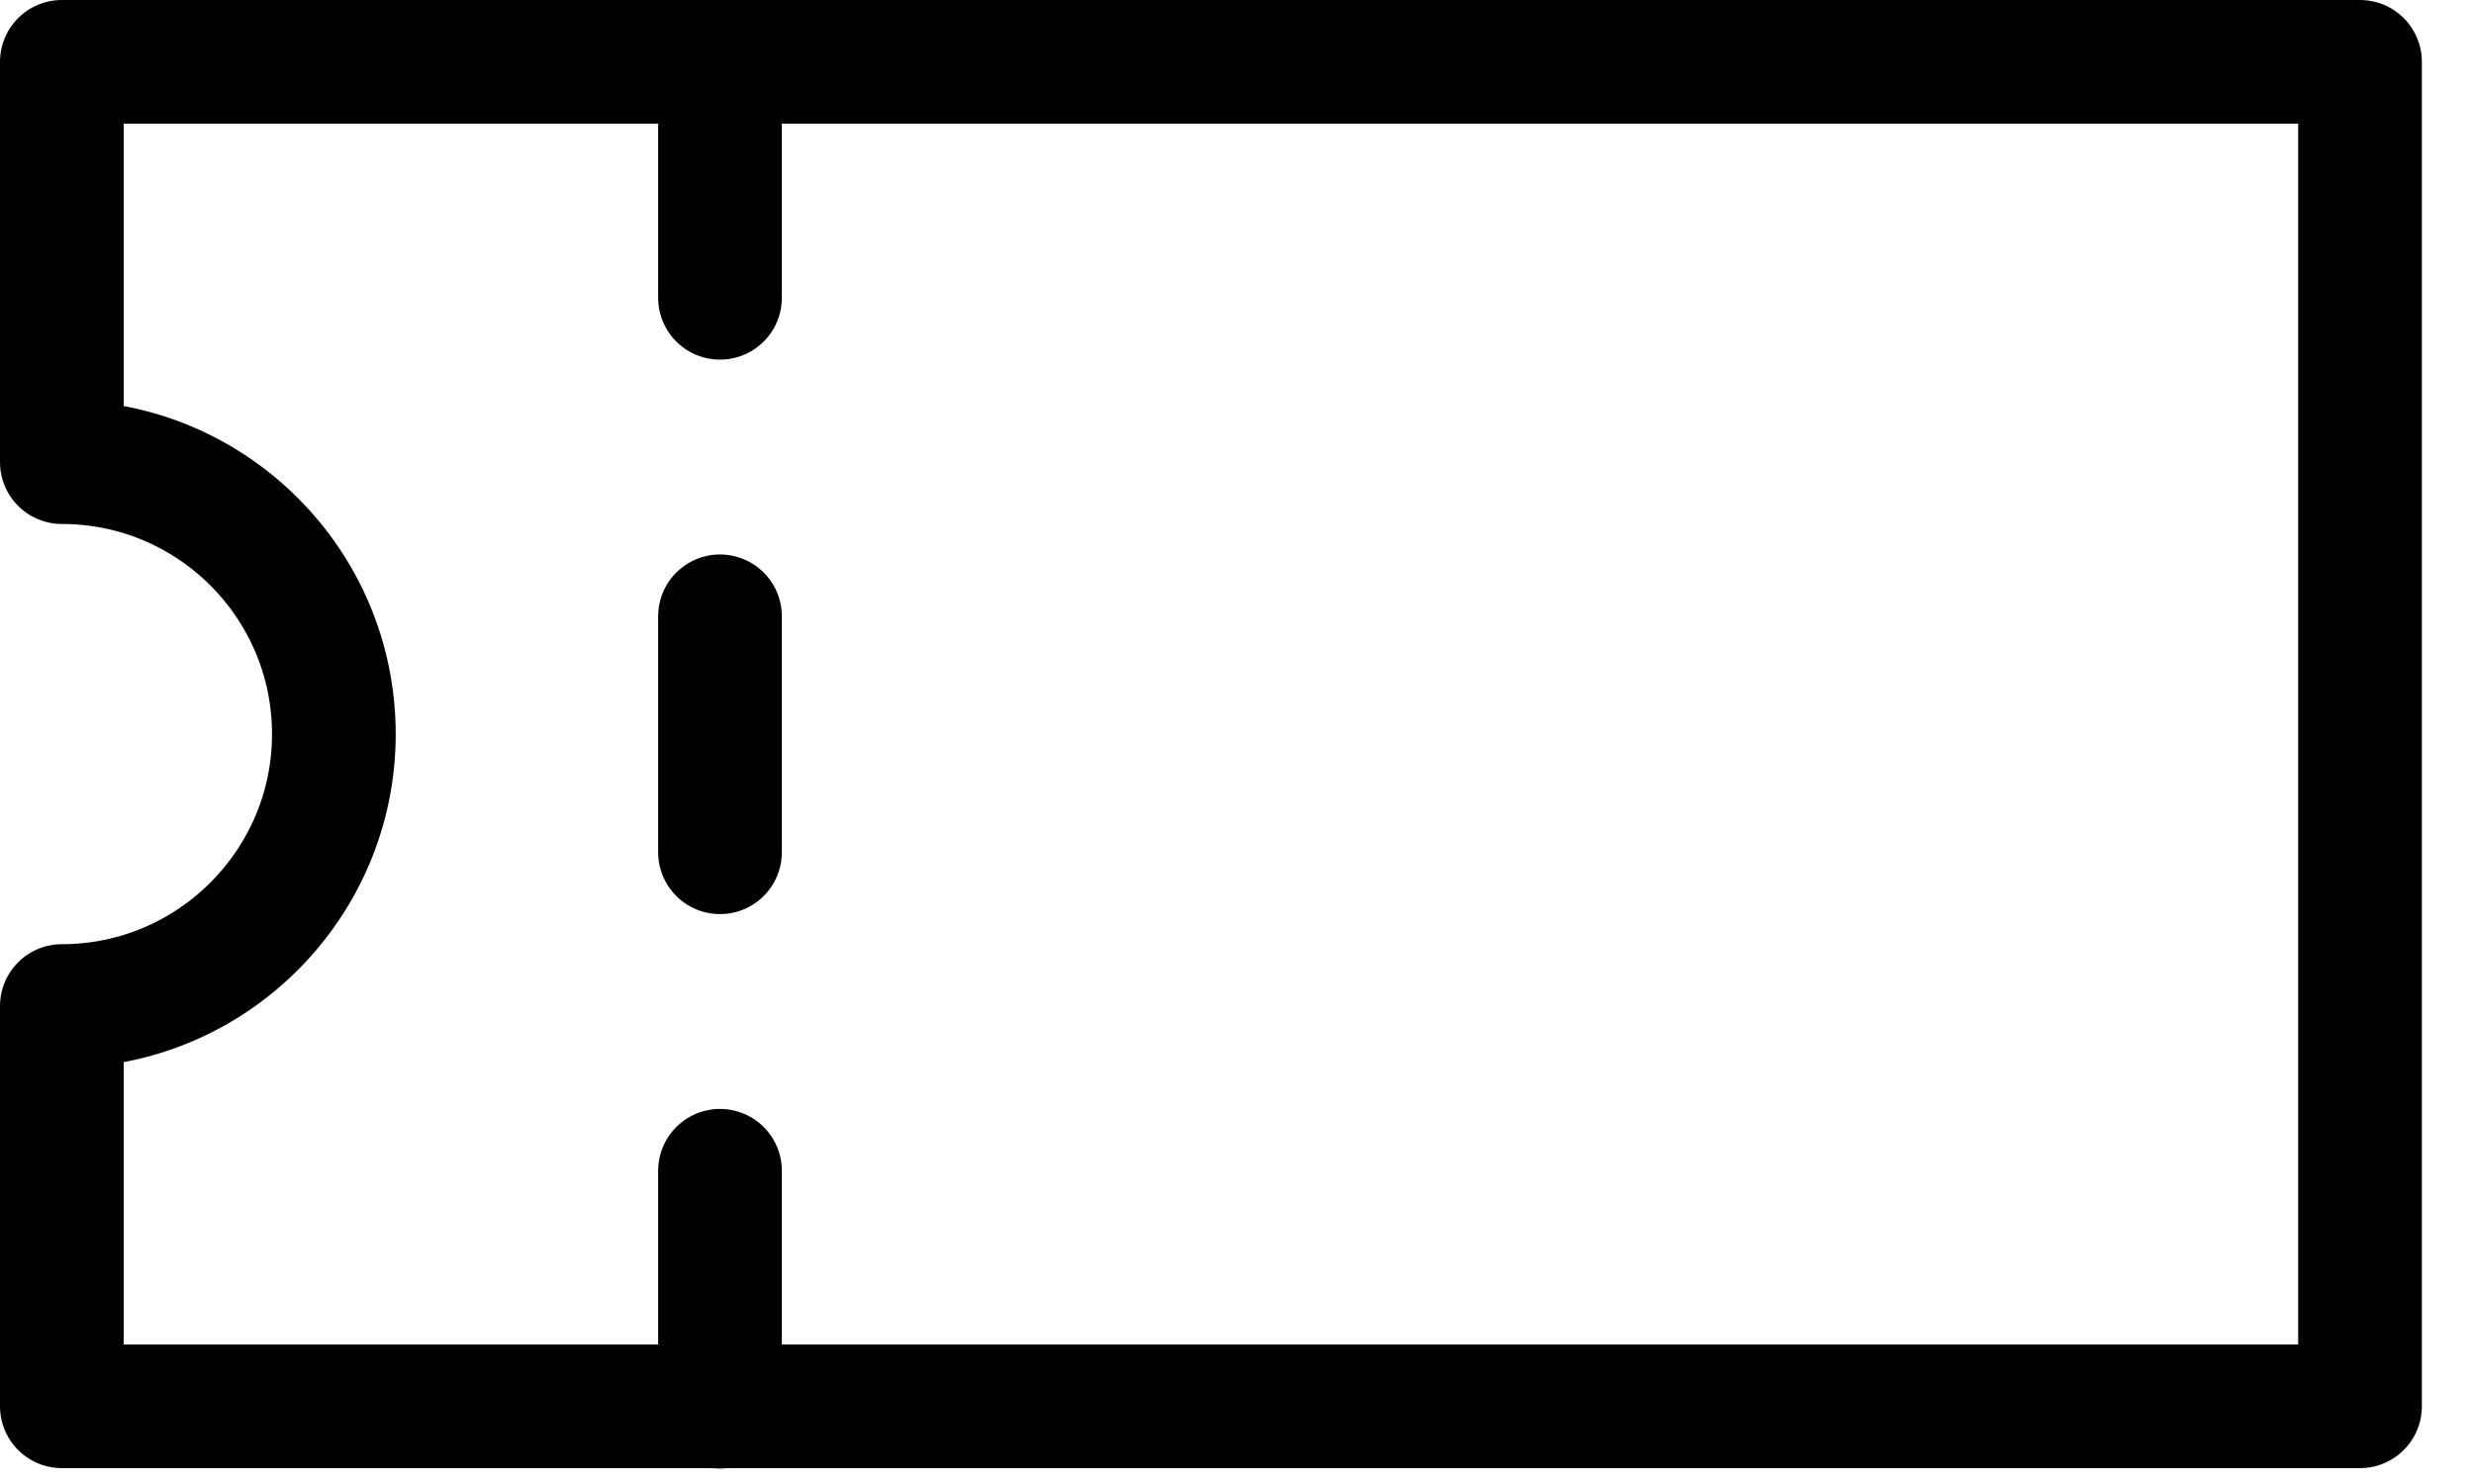 <svg width="40" height="24" viewBox="0 0 40 24" fill="none" xmlns="http://www.w3.org/2000/svg">
<path d="M1 1V7.474C3.432 7.474 5.398 9.447 5.398 11.872C5.398 14.297 3.425 16.27 1 16.27V22.743H38.157V1H1Z" stroke="black" stroke-width="2" stroke-linecap="round" stroke-linejoin="round"/>
<path d="M11.641 9.967V13.783" stroke="black" stroke-width="2" stroke-linecap="round" stroke-linejoin="round"/>
<path d="M11.641 1V4.816" stroke="black" stroke-width="2" stroke-linecap="round" stroke-linejoin="round"/>
<path d="M11.641 18.934V22.75" stroke="black" stroke-width="2" stroke-linecap="round" stroke-linejoin="round"/>
</svg>
